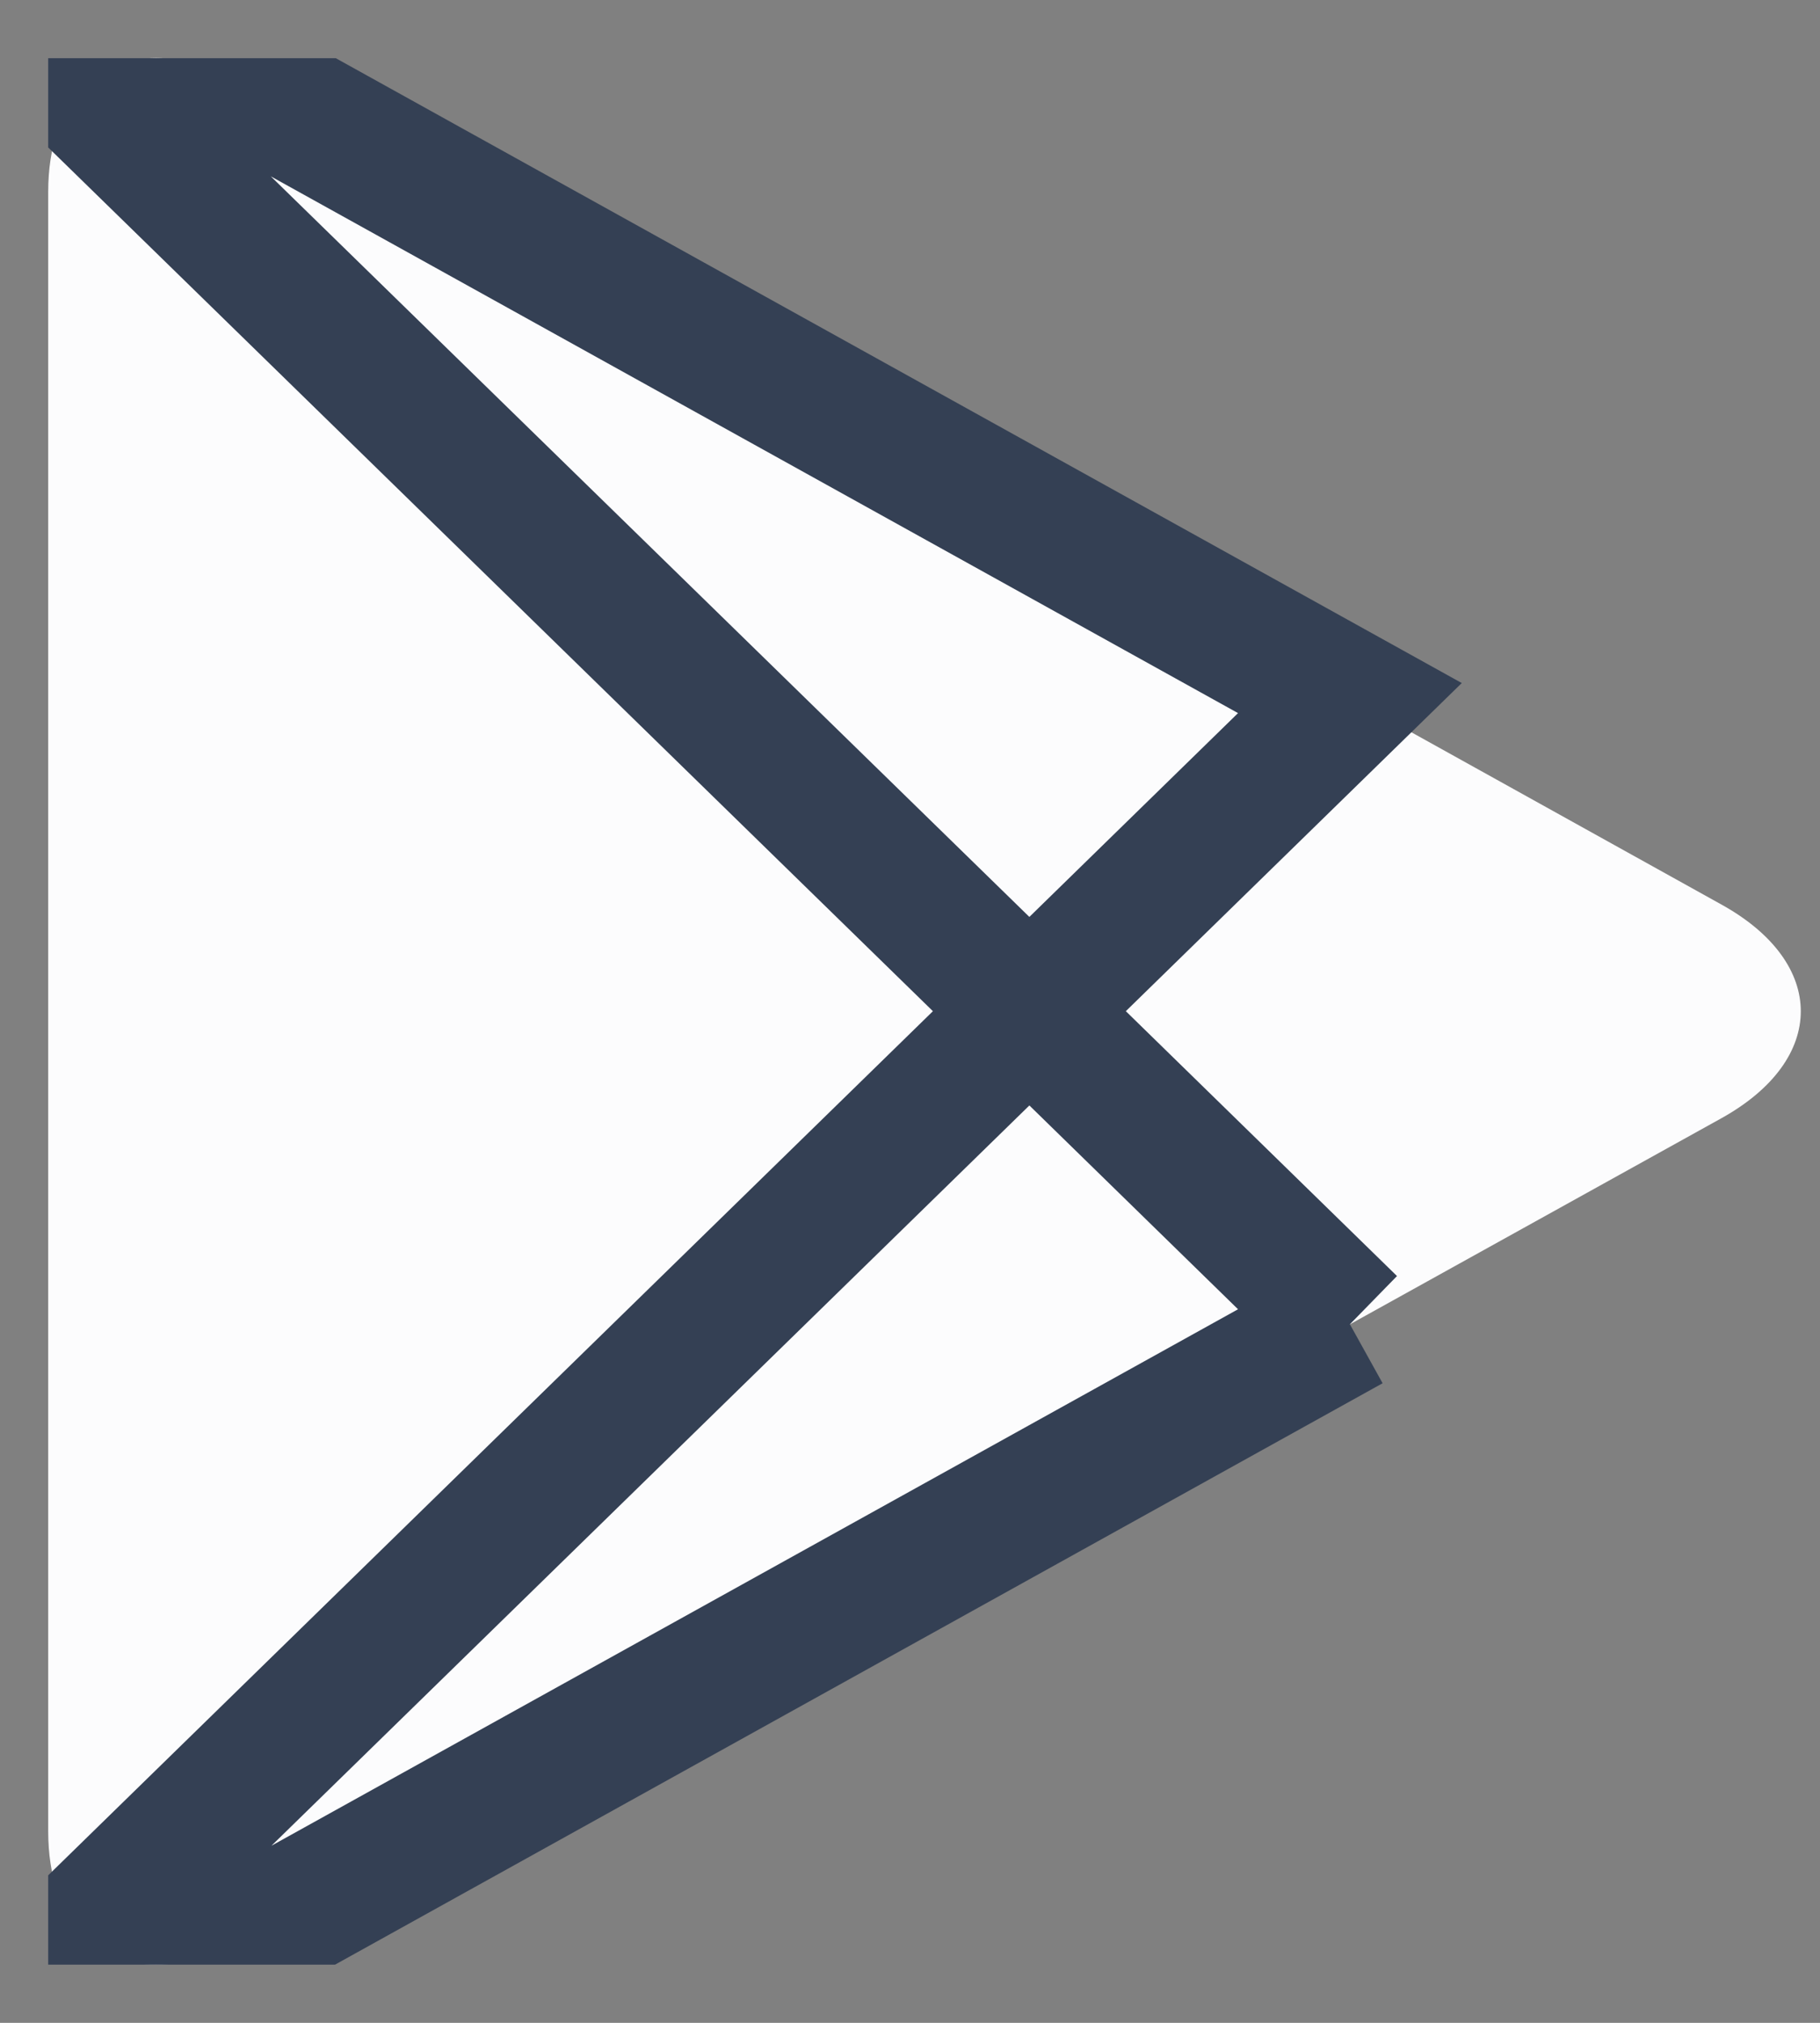 <svg width="27" height="30" viewBox="0 0 27 30" fill="none" xmlns="http://www.w3.org/2000/svg">
<rect x="0" y="0" width="27" height="30" fill="#808080" stroke="none"/>
<g clip-path="url(#clip0_3500_35804)">
<path d="M1.237 1.301C0.906 1.639 0.715 2.165 0.715 2.847V27.157C0.715 27.839 0.906 28.365 1.237 28.703L1.319 28.777L15.271 15.16V14.839L1.319 1.221L1.237 1.301Z" fill="#FCFCFD"/>
<path d="M19.917 19.699L15.271 15.158V14.836L19.923 10.295L20.027 10.354L25.536 13.414C27.108 14.283 27.108 15.712 25.536 16.585L20.027 19.64L19.917 19.699V19.699Z" fill="#FCFCFD"/>
<path d="M20.026 19.64L15.271 14.997L1.236 28.701C1.758 29.237 2.61 29.302 3.578 28.766L20.026 19.64" fill="#FCFCFD"/>
<path d="M20.026 19.64L15.271 14.997L1.236 28.701C1.758 29.237 2.61 29.302 3.578 28.766L20.026 19.64" stroke="#344054" stroke-width="2"/>
<path d="M20.026 10.353L3.578 1.228C2.61 0.697 1.758 0.762 1.236 1.298L15.271 14.996L20.026 10.353Z" fill="#FCFCFD" stroke="#344054" stroke-width="2"/>
</g>
<defs>
<clipPath id="clip0_3500_35804">
<rect width="26" height="28.274" fill="white" transform="translate(0.715 0.863)"/>
</clipPath>
</defs>
</svg>
